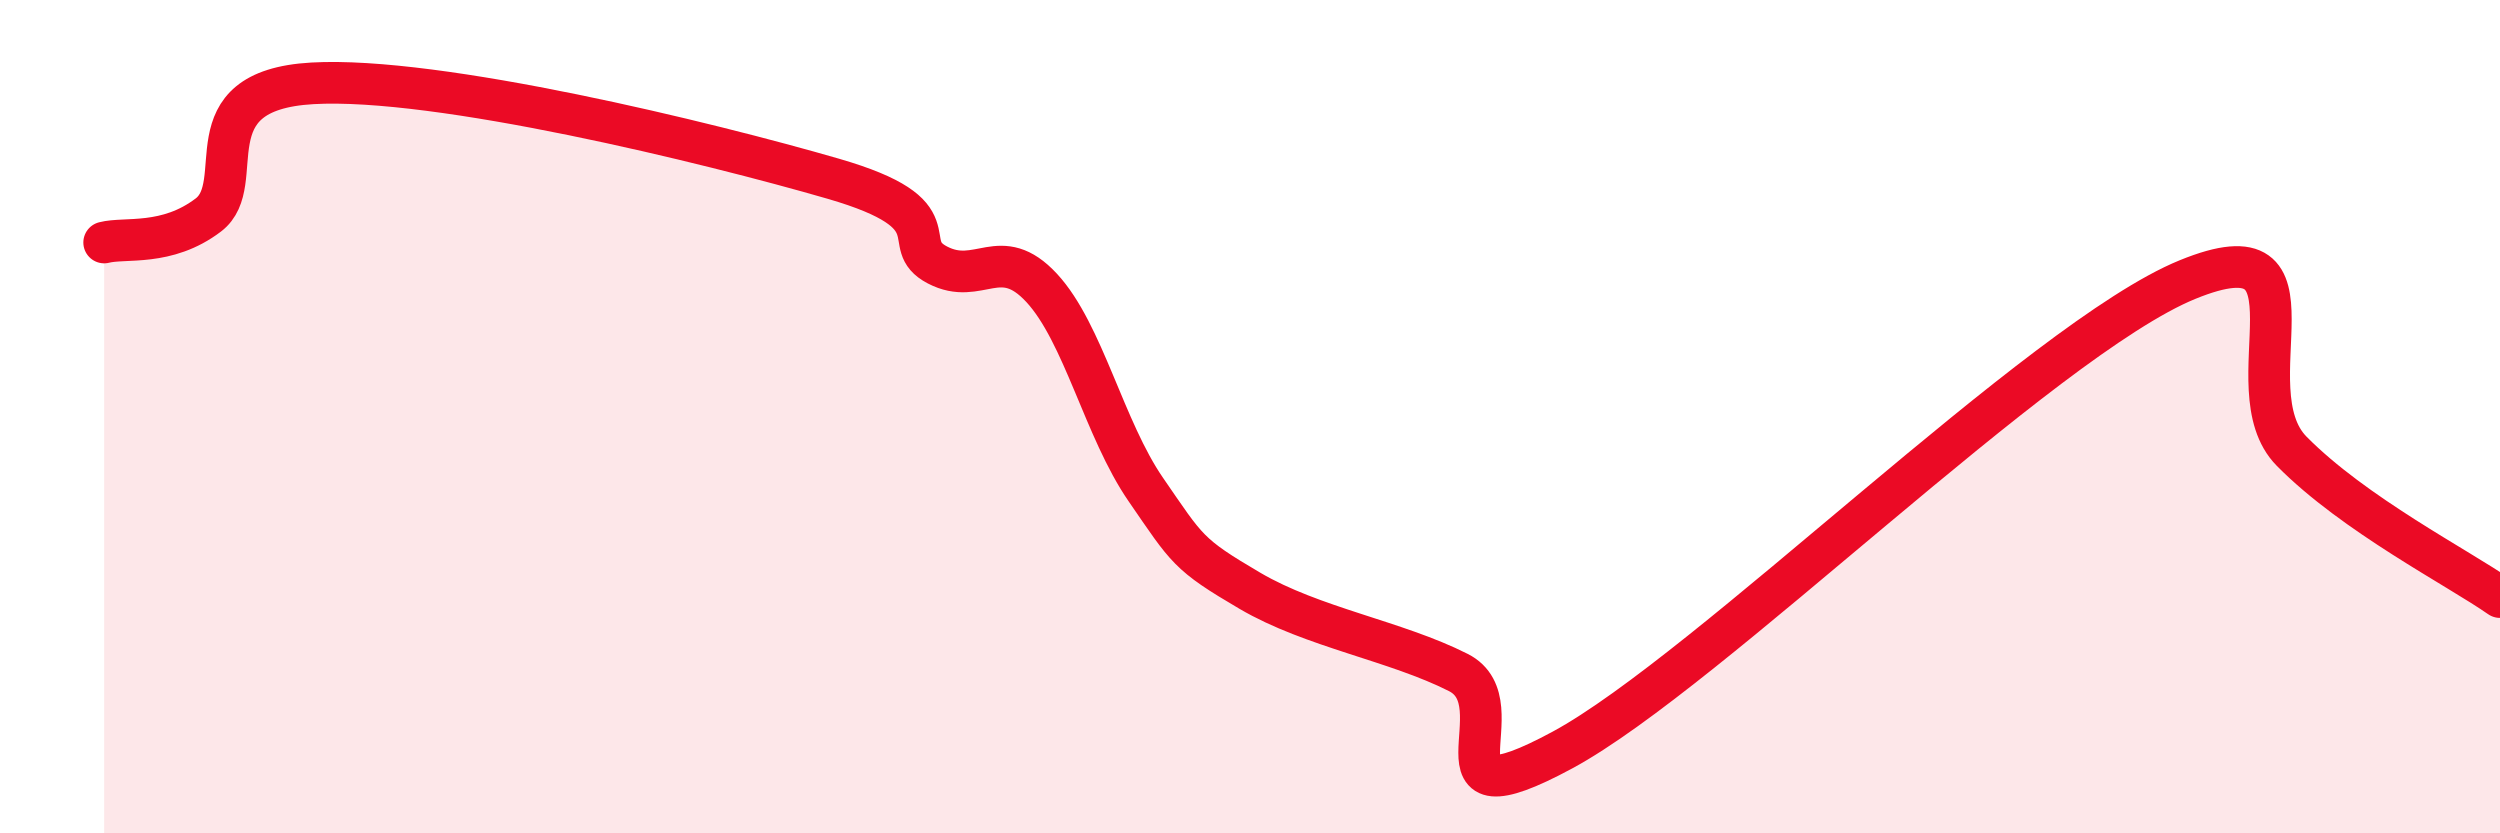 
    <svg width="60" height="20" viewBox="0 0 60 20" xmlns="http://www.w3.org/2000/svg">
      <path
        d="M 2.5,5.82 C 3,5.69 4,5.92 5,5.16 C 6,4.4 4.5,2.17 7.5,2 C 10.5,1.83 17,3.42 20,4.29 C 23,5.16 21.5,5.84 22.5,6.36 C 23.5,6.88 24,5.83 25,6.91 C 26,7.99 26.5,10.3 27.5,11.75 C 28.5,13.2 28.5,13.3 30,14.18 C 31.5,15.06 33.5,15.38 35,16.14 C 36.5,16.9 34,19.89 37.5,18 C 41,16.11 49,8.14 52.5,6.71 C 56,5.28 53.5,9.31 55,10.83 C 56.5,12.35 59,13.63 60,14.33L60 20L2.5 20Z"
        fill="#EB0A25"
        opacity="0.1"
        stroke-linecap="round"
        stroke-linejoin="round"
      />
      <path
        d="M 2.5,5.82 C 3,5.69 4,5.92 5,5.16 C 6,4.4 4.5,2.17 7.5,2 C 10.5,1.83 17,3.42 20,4.29 C 23,5.16 21.5,5.84 22.5,6.36 C 23.5,6.88 24,5.83 25,6.91 C 26,7.99 26.5,10.3 27.5,11.75 C 28.5,13.2 28.5,13.3 30,14.18 C 31.5,15.06 33.5,15.38 35,16.14 C 36.5,16.9 34,19.89 37.5,18 C 41,16.11 49,8.14 52.5,6.71 C 56,5.28 53.5,9.31 55,10.83 C 56.5,12.35 59,13.63 60,14.33"
        stroke="#EB0A25"
        stroke-width="1"
        fill="none"
        stroke-linecap="round"
        stroke-linejoin="round"
      />
    </svg>
  